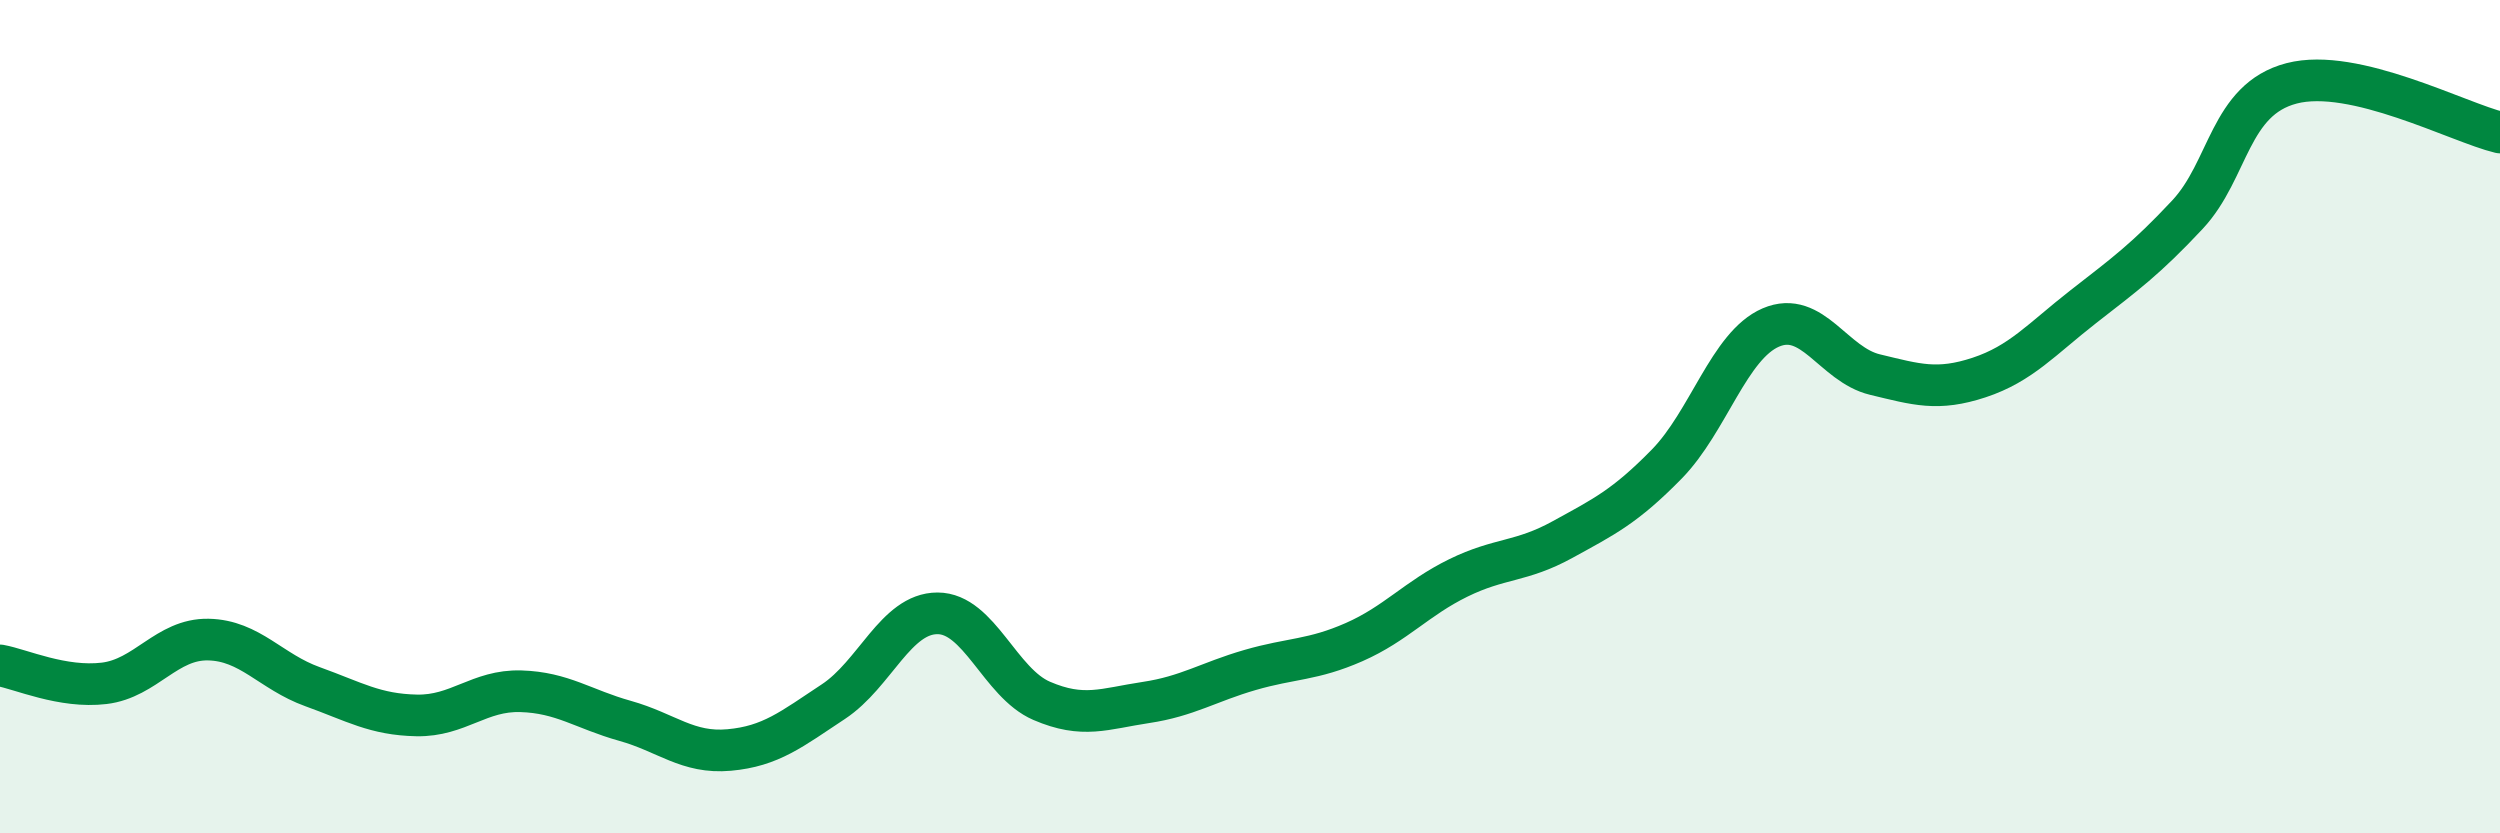 
    <svg width="60" height="20" viewBox="0 0 60 20" xmlns="http://www.w3.org/2000/svg">
      <path
        d="M 0,15.97 C 0.5,16.06 1.5,16.52 2.5,16.4 C 3.5,16.28 4,15.33 5,15.35 C 6,15.37 6.5,16.12 7.5,16.48 C 8.5,16.84 9,17.15 10,17.17 C 11,17.19 11.5,16.56 12.5,16.59 C 13.5,16.62 14,17.02 15,17.3 C 16,17.58 16.5,18.09 17.5,18 C 18.5,17.91 19,17.5 20,16.84 C 21,16.18 21.5,14.72 22.5,14.72 C 23.5,14.72 24,16.39 25,16.82 C 26,17.25 26.5,17.01 27.5,16.86 C 28.5,16.71 29,16.37 30,16.08 C 31,15.79 31.5,15.85 32.5,15.41 C 33.5,14.97 34,14.36 35,13.87 C 36,13.38 36.5,13.5 37.5,12.95 C 38.5,12.4 39,12.16 40,11.14 C 41,10.12 41.5,8.29 42.5,7.86 C 43.5,7.43 44,8.75 45,8.99 C 46,9.23 46.5,9.39 47.5,9.06 C 48.5,8.73 49,8.14 50,7.36 C 51,6.58 51.5,6.22 52.5,5.15 C 53.5,4.08 53.5,2.39 55,2 C 56.5,1.61 59,2.94 60,3.18L60 20L0 20Z"
        fill="#008740"
        opacity="0.1"
        stroke-linecap="round"
        stroke-linejoin="round"
      />
      <path
        d="M 0,15.97 C 0.5,16.06 1.5,16.52 2.5,16.4 C 3.5,16.28 4,15.33 5,15.35 C 6,15.37 6.5,16.12 7.5,16.48 C 8.5,16.84 9,17.15 10,17.17 C 11,17.19 11.5,16.56 12.5,16.59 C 13.5,16.62 14,17.02 15,17.3 C 16,17.58 16.5,18.09 17.5,18 C 18.5,17.91 19,17.5 20,16.84 C 21,16.18 21.5,14.72 22.5,14.72 C 23.5,14.72 24,16.39 25,16.82 C 26,17.25 26.5,17.01 27.5,16.86 C 28.5,16.71 29,16.37 30,16.08 C 31,15.79 31.5,15.85 32.5,15.41 C 33.5,14.97 34,14.36 35,13.87 C 36,13.38 36.5,13.5 37.5,12.95 C 38.5,12.4 39,12.16 40,11.14 C 41,10.12 41.5,8.29 42.5,7.86 C 43.5,7.43 44,8.75 45,8.99 C 46,9.23 46.5,9.39 47.5,9.06 C 48.5,8.73 49,8.14 50,7.36 C 51,6.58 51.5,6.22 52.5,5.15 C 53.5,4.08 53.5,2.39 55,2 C 56.5,1.61 59,2.94 60,3.18"
        stroke="#008740"
        stroke-width="1"
        fill="none"
        stroke-linecap="round"
        stroke-linejoin="round"
      />
    </svg>
  